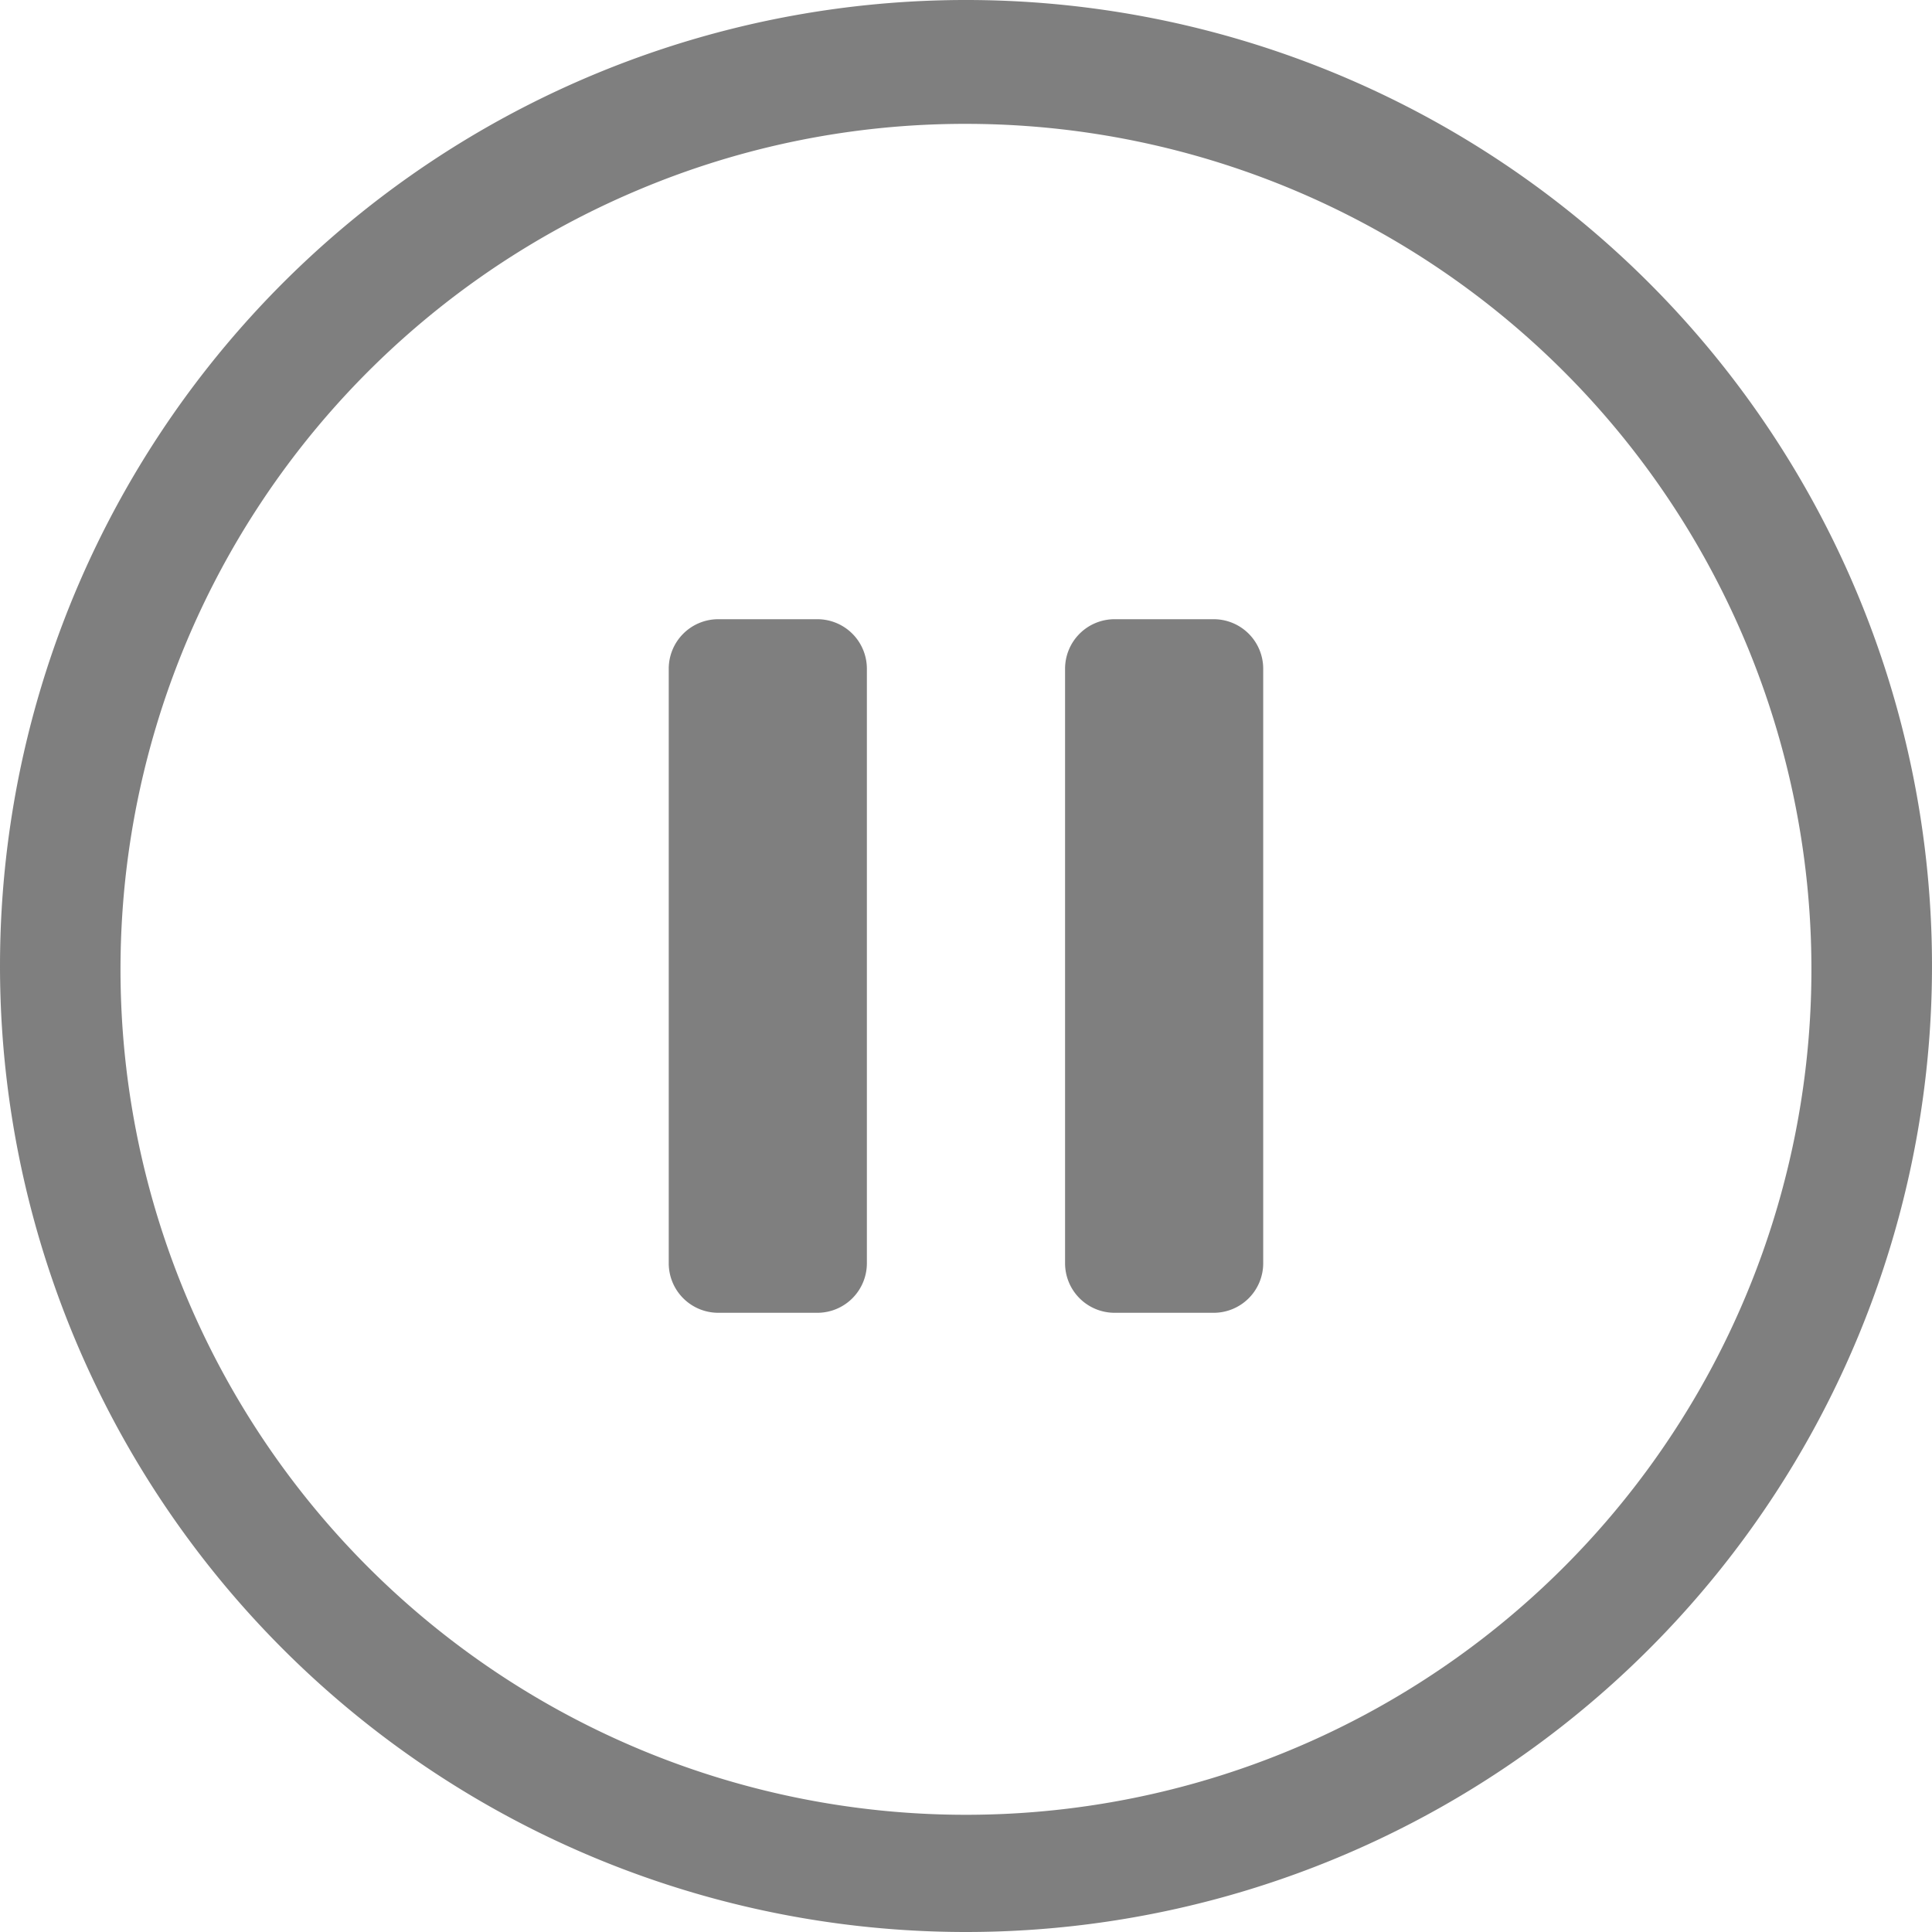 <svg xmlns="http://www.w3.org/2000/svg" width="36" height="36" viewBox="0 0 36 36">
  <path id="联合_14" data-name="联合 14" d="M0,18A18,18,0,1,1,18,36,18,18,0,0,1,0,18ZM11.892,3.54A15.754,15.754,0,1,0,18,2.308,15.644,15.644,0,0,0,11.892,3.54Zm8.877,20.922a.923.923,0,0,1-.923-.923V12.461a.923.923,0,0,1,.923-.923h1.846a.923.923,0,0,1,.923.923V23.539a.923.923,0,0,1-.923.923Zm-7.385,0a.923.923,0,0,1-.923-.923V12.461a.923.923,0,0,1,.923-.923h1.846a.923.923,0,0,1,.923.923V23.539a.923.923,0,0,1-.923.923Z" opacity="0.503"/>
</svg>